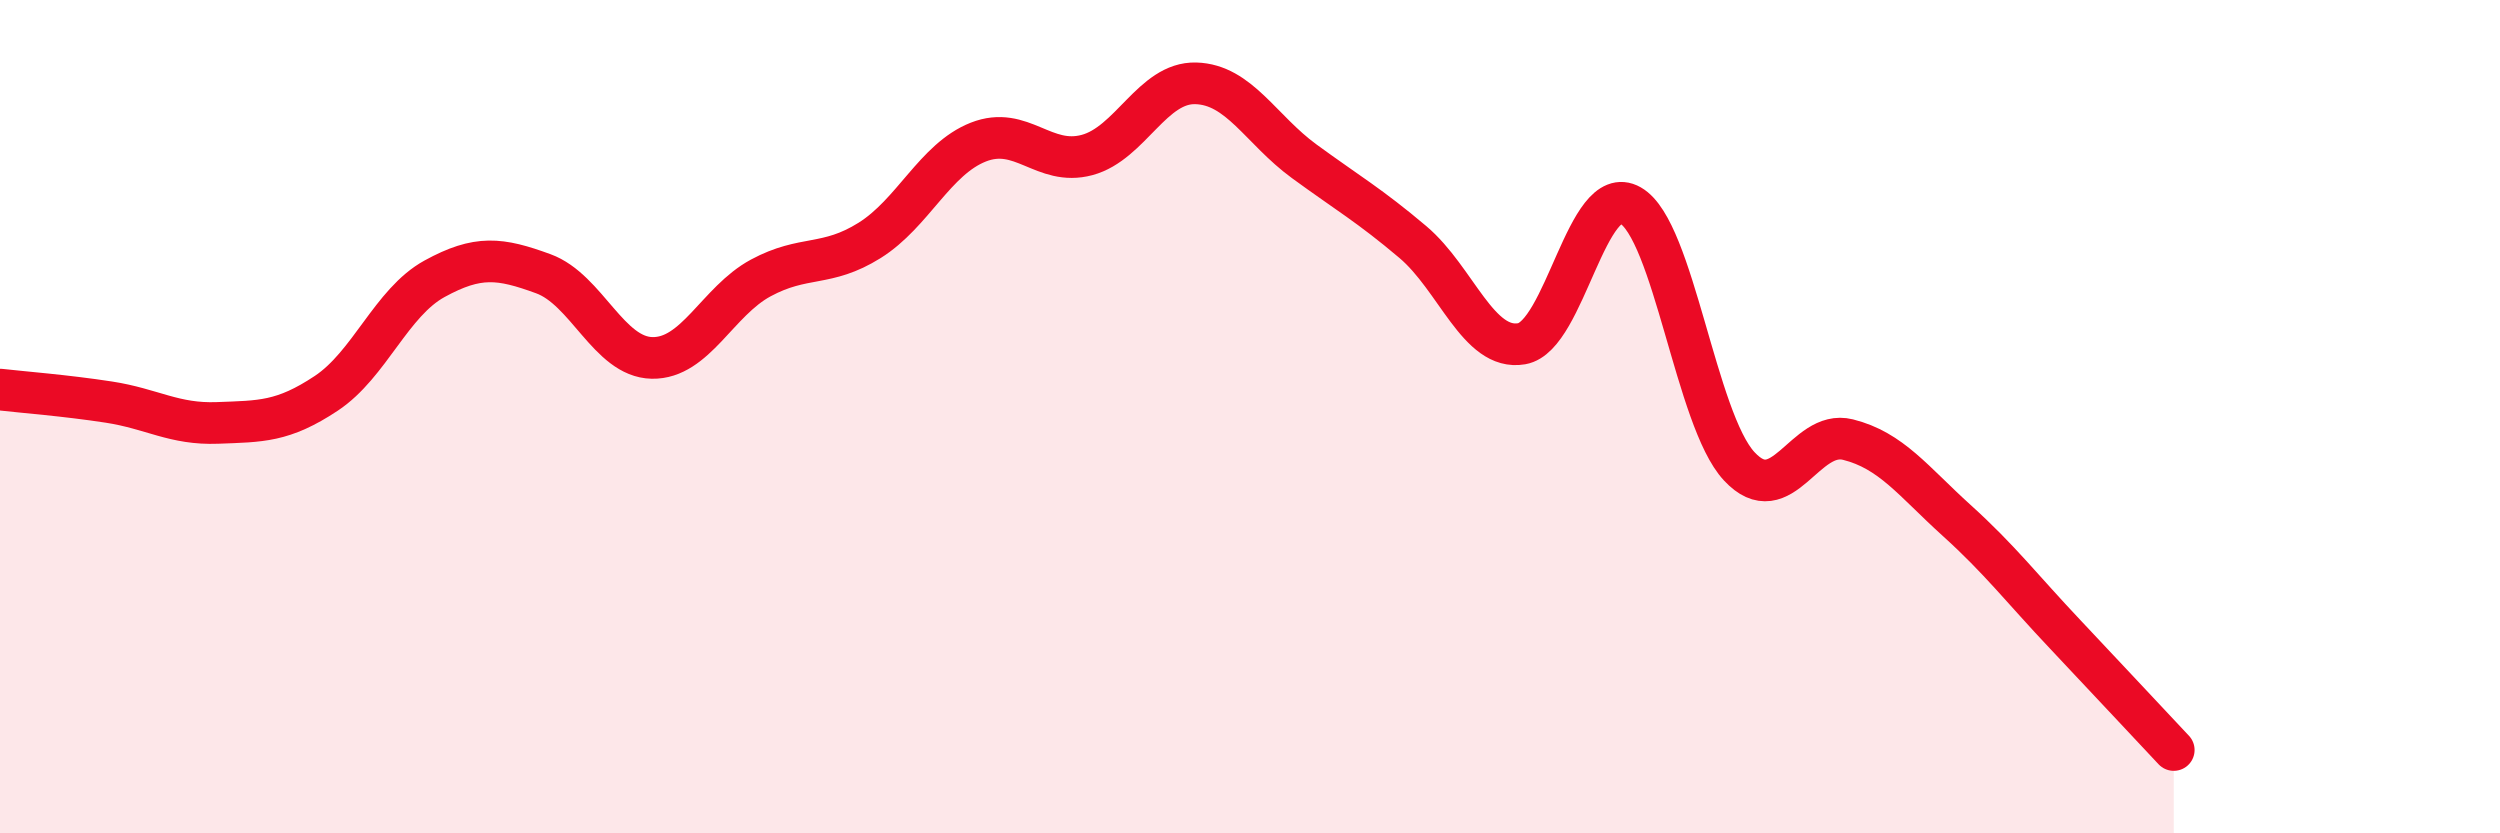 
    <svg width="60" height="20" viewBox="0 0 60 20" xmlns="http://www.w3.org/2000/svg">
      <path
        d="M 0,9.35 C 0.52,9.41 1.57,9.49 2.61,9.65 C 3.65,9.81 4.18,10.19 5.22,10.15 C 6.26,10.11 6.79,10.13 7.83,9.44 C 8.87,8.75 9.39,7.26 10.43,6.69 C 11.47,6.12 12,6.19 13.04,6.57 C 14.08,6.95 14.61,8.57 15.65,8.59 C 16.69,8.61 17.22,7.23 18.26,6.67 C 19.3,6.11 19.83,6.42 20.87,5.77 C 21.91,5.12 22.44,3.82 23.48,3.41 C 24.52,3 25.05,4 26.09,3.72 C 27.13,3.44 27.66,1.97 28.7,2 C 29.74,2.03 30.26,3.11 31.3,3.87 C 32.34,4.63 32.87,4.93 33.91,5.81 C 34.95,6.69 35.48,8.43 36.52,8.25 C 37.56,8.07 38.09,4.34 39.13,4.93 C 40.17,5.52 40.7,10.07 41.74,11.19 C 42.78,12.31 43.31,10.29 44.35,10.55 C 45.39,10.81 45.92,11.55 46.96,12.49 C 48,13.43 48.53,14.13 49.57,15.23 C 50.61,16.33 51.65,17.45 52.17,18L52.17 20L0 20Z"
        fill="#EB0A25"
        opacity="0.1"
        stroke-linecap="round"
        stroke-linejoin="round"
      />
      <path
        d="M 0,9.35 C 0.52,9.41 1.57,9.49 2.61,9.65 C 3.65,9.81 4.18,10.19 5.22,10.15 C 6.26,10.11 6.79,10.13 7.83,9.44 C 8.87,8.75 9.39,7.26 10.43,6.69 C 11.47,6.12 12,6.19 13.04,6.57 C 14.08,6.95 14.61,8.57 15.65,8.59 C 16.69,8.61 17.22,7.23 18.26,6.67 C 19.3,6.11 19.83,6.42 20.87,5.77 C 21.91,5.12 22.44,3.82 23.48,3.41 C 24.52,3 25.05,4 26.09,3.72 C 27.13,3.44 27.66,1.97 28.7,2 C 29.74,2.03 30.26,3.11 31.3,3.87 C 32.34,4.63 32.87,4.93 33.91,5.81 C 34.95,6.69 35.48,8.43 36.52,8.25 C 37.56,8.07 38.09,4.34 39.13,4.93 C 40.17,5.52 40.7,10.07 41.74,11.19 C 42.78,12.31 43.31,10.29 44.35,10.55 C 45.39,10.81 45.92,11.55 46.96,12.49 C 48,13.43 48.53,14.13 49.57,15.23 C 50.61,16.33 51.65,17.45 52.17,18"
        stroke="#EB0A25"
        stroke-width="1"
        fill="none"
        stroke-linecap="round"
        stroke-linejoin="round"
      />
    </svg>
  
